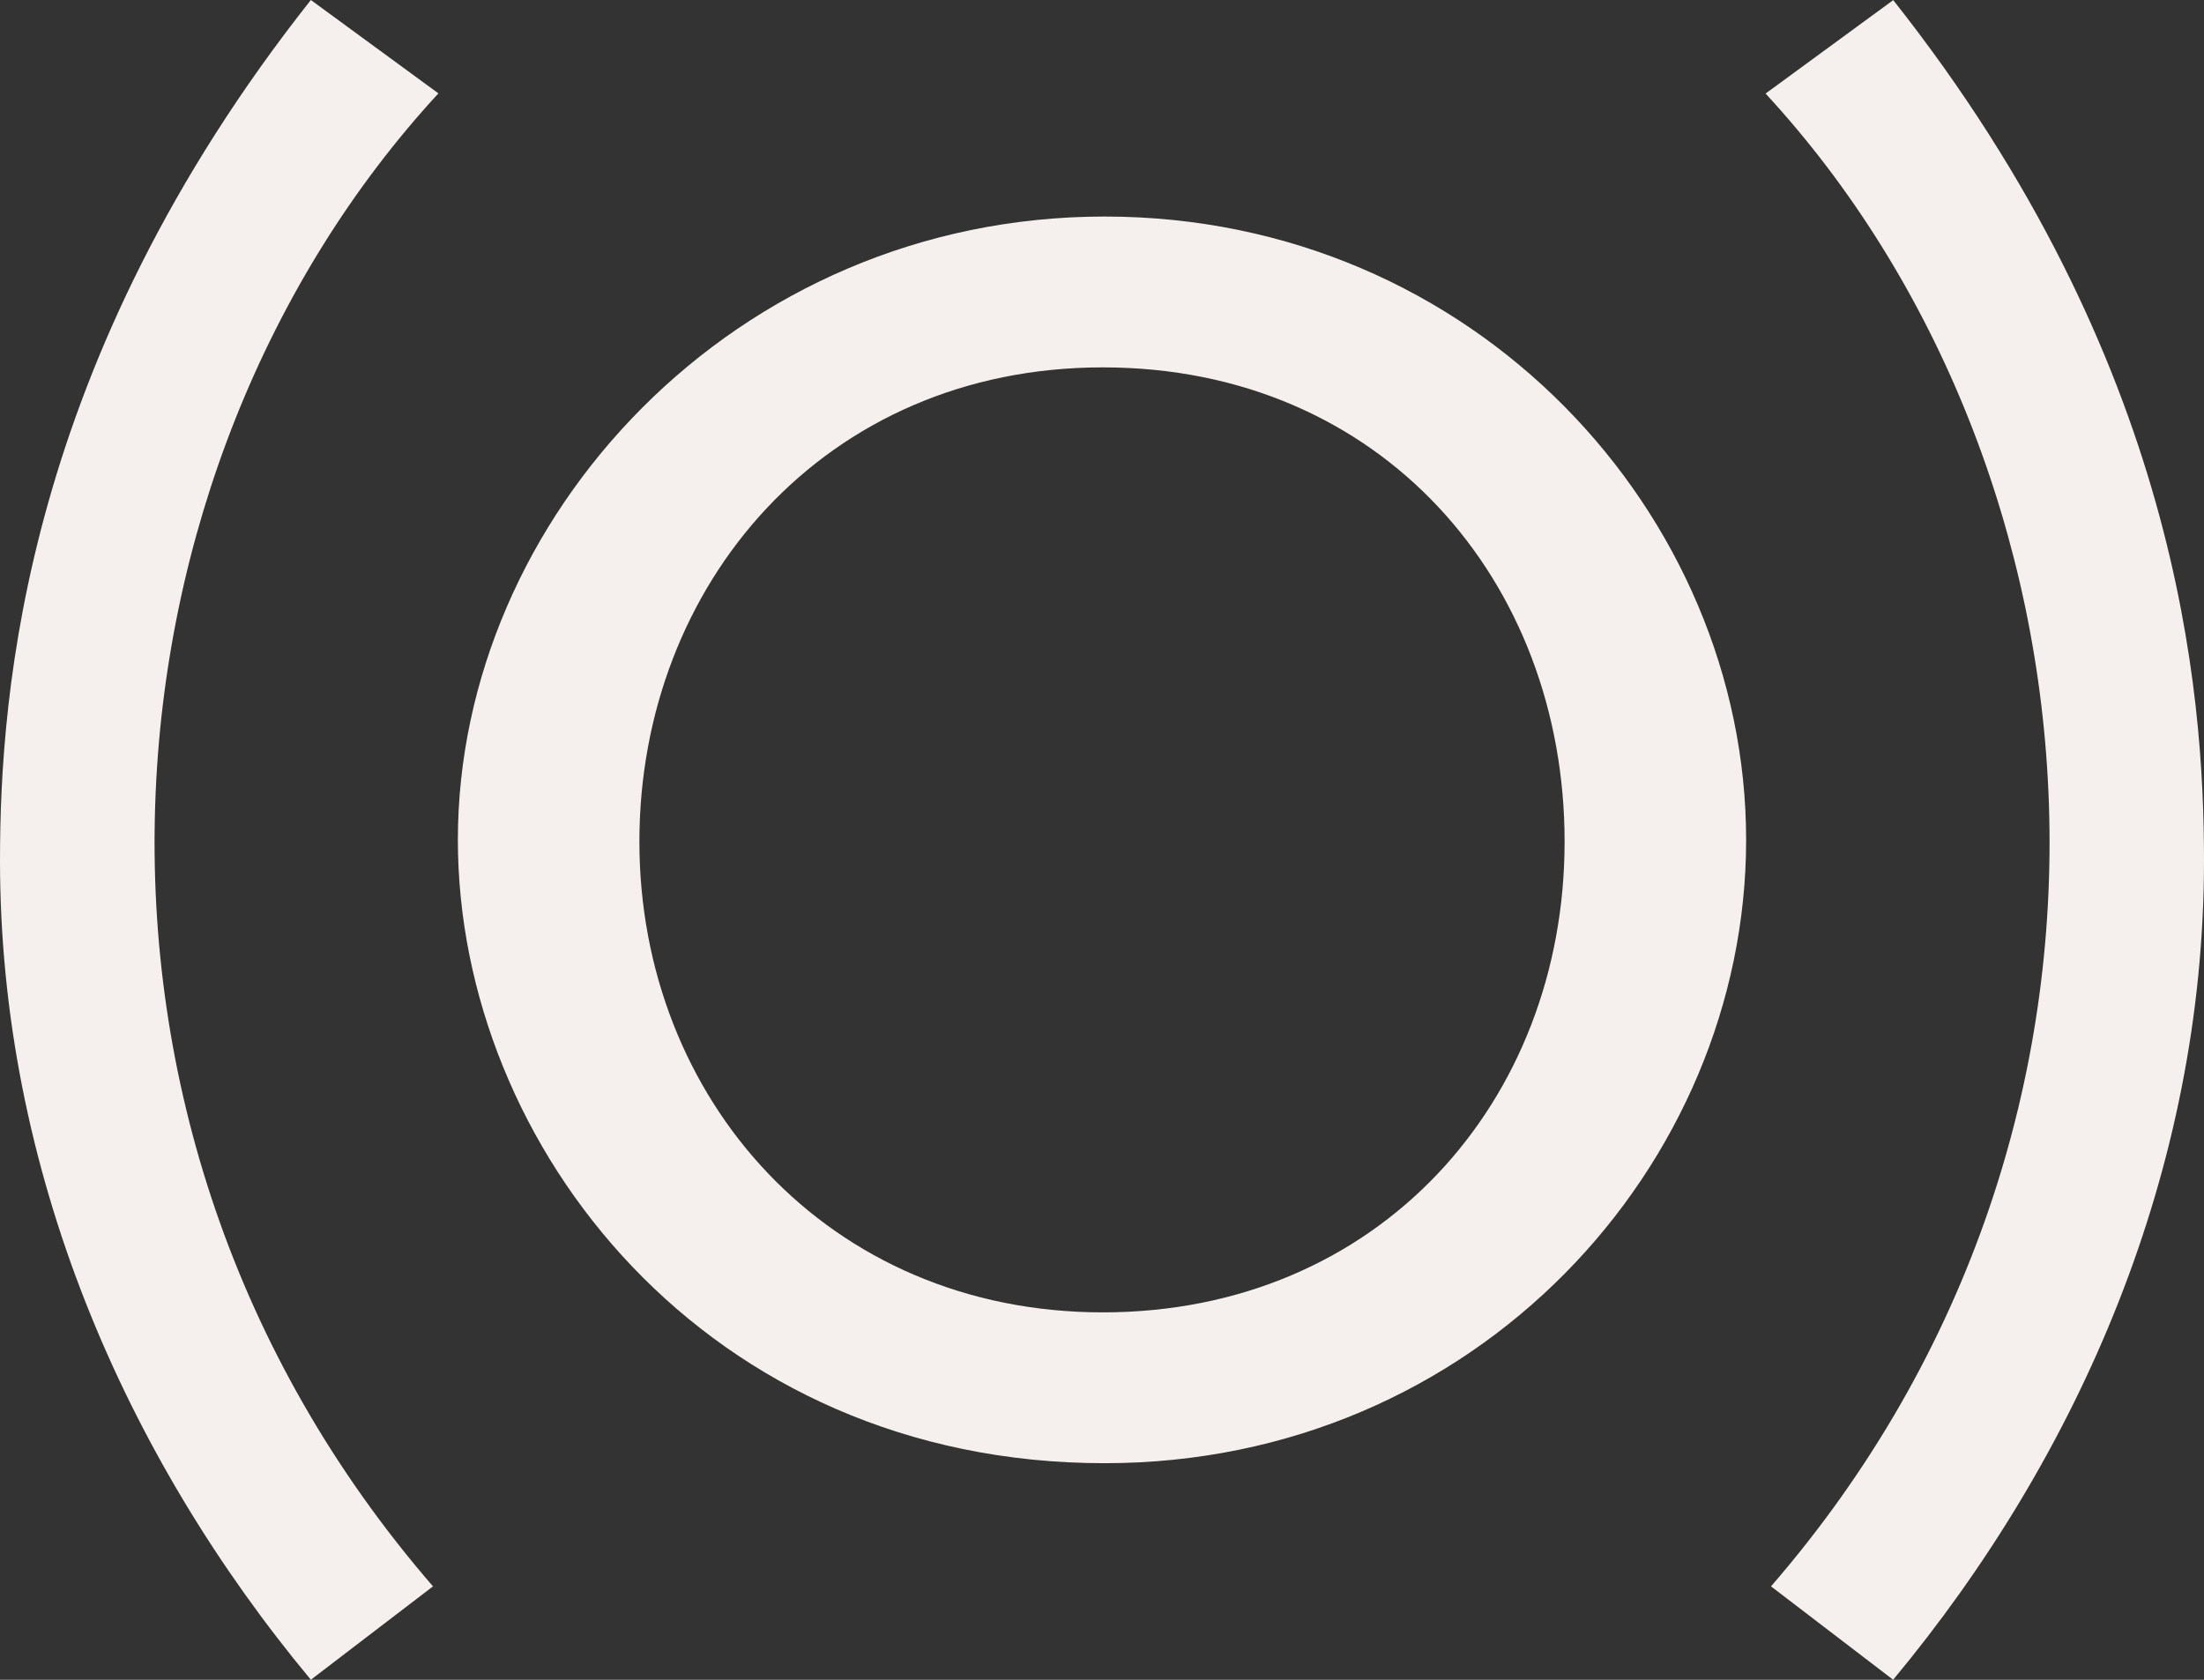 <?xml version="1.0" encoding="UTF-8"?> <svg xmlns="http://www.w3.org/2000/svg" id="_Слой_2" data-name="Слой 2" viewBox="0 0 125.78 95.88"><rect x="0" y="0" width="125.78" height="95.88" fill="#333333" stroke="none"/> <defs> <style> .cls-1 { fill: #f5f0ed; } </style> </defs> <g id="_Слой_1-2" data-name="Слой 1"> <path class="cls-1" d="M36.49,48.04c0-14.66,10.56-27.07,26.45-27.07s26.35,12.2,26.35,27.07-10.66,26.87-26.35,26.87-26.45-12.2-26.45-26.87m-10.36-.1c0,17.53,14.25,35.58,36.91,35.58,21.23,0,36.61-17.02,36.61-35.58S84.17,12.36,63.04,12.36,26.13,29.58,26.13,47.94Z"></path> <path class="cls-1" d="M108.04,0c16.3,20.61,17.74,39.48,17.74,49.12,0,17.64-7.08,33.94-17.74,46.76l-6.97-5.33c23.05-26.62,19.35-63.91-.31-85.21l7.28-5.33ZM17.74,0C1.44,20.61,0,39.48,0,49.12c0,17.64,7.08,33.94,17.74,46.76l6.97-5.33C1.67,63.92,5.37,26.64,25.02,5.33L17.74,0Z"></path> </g> </svg> 